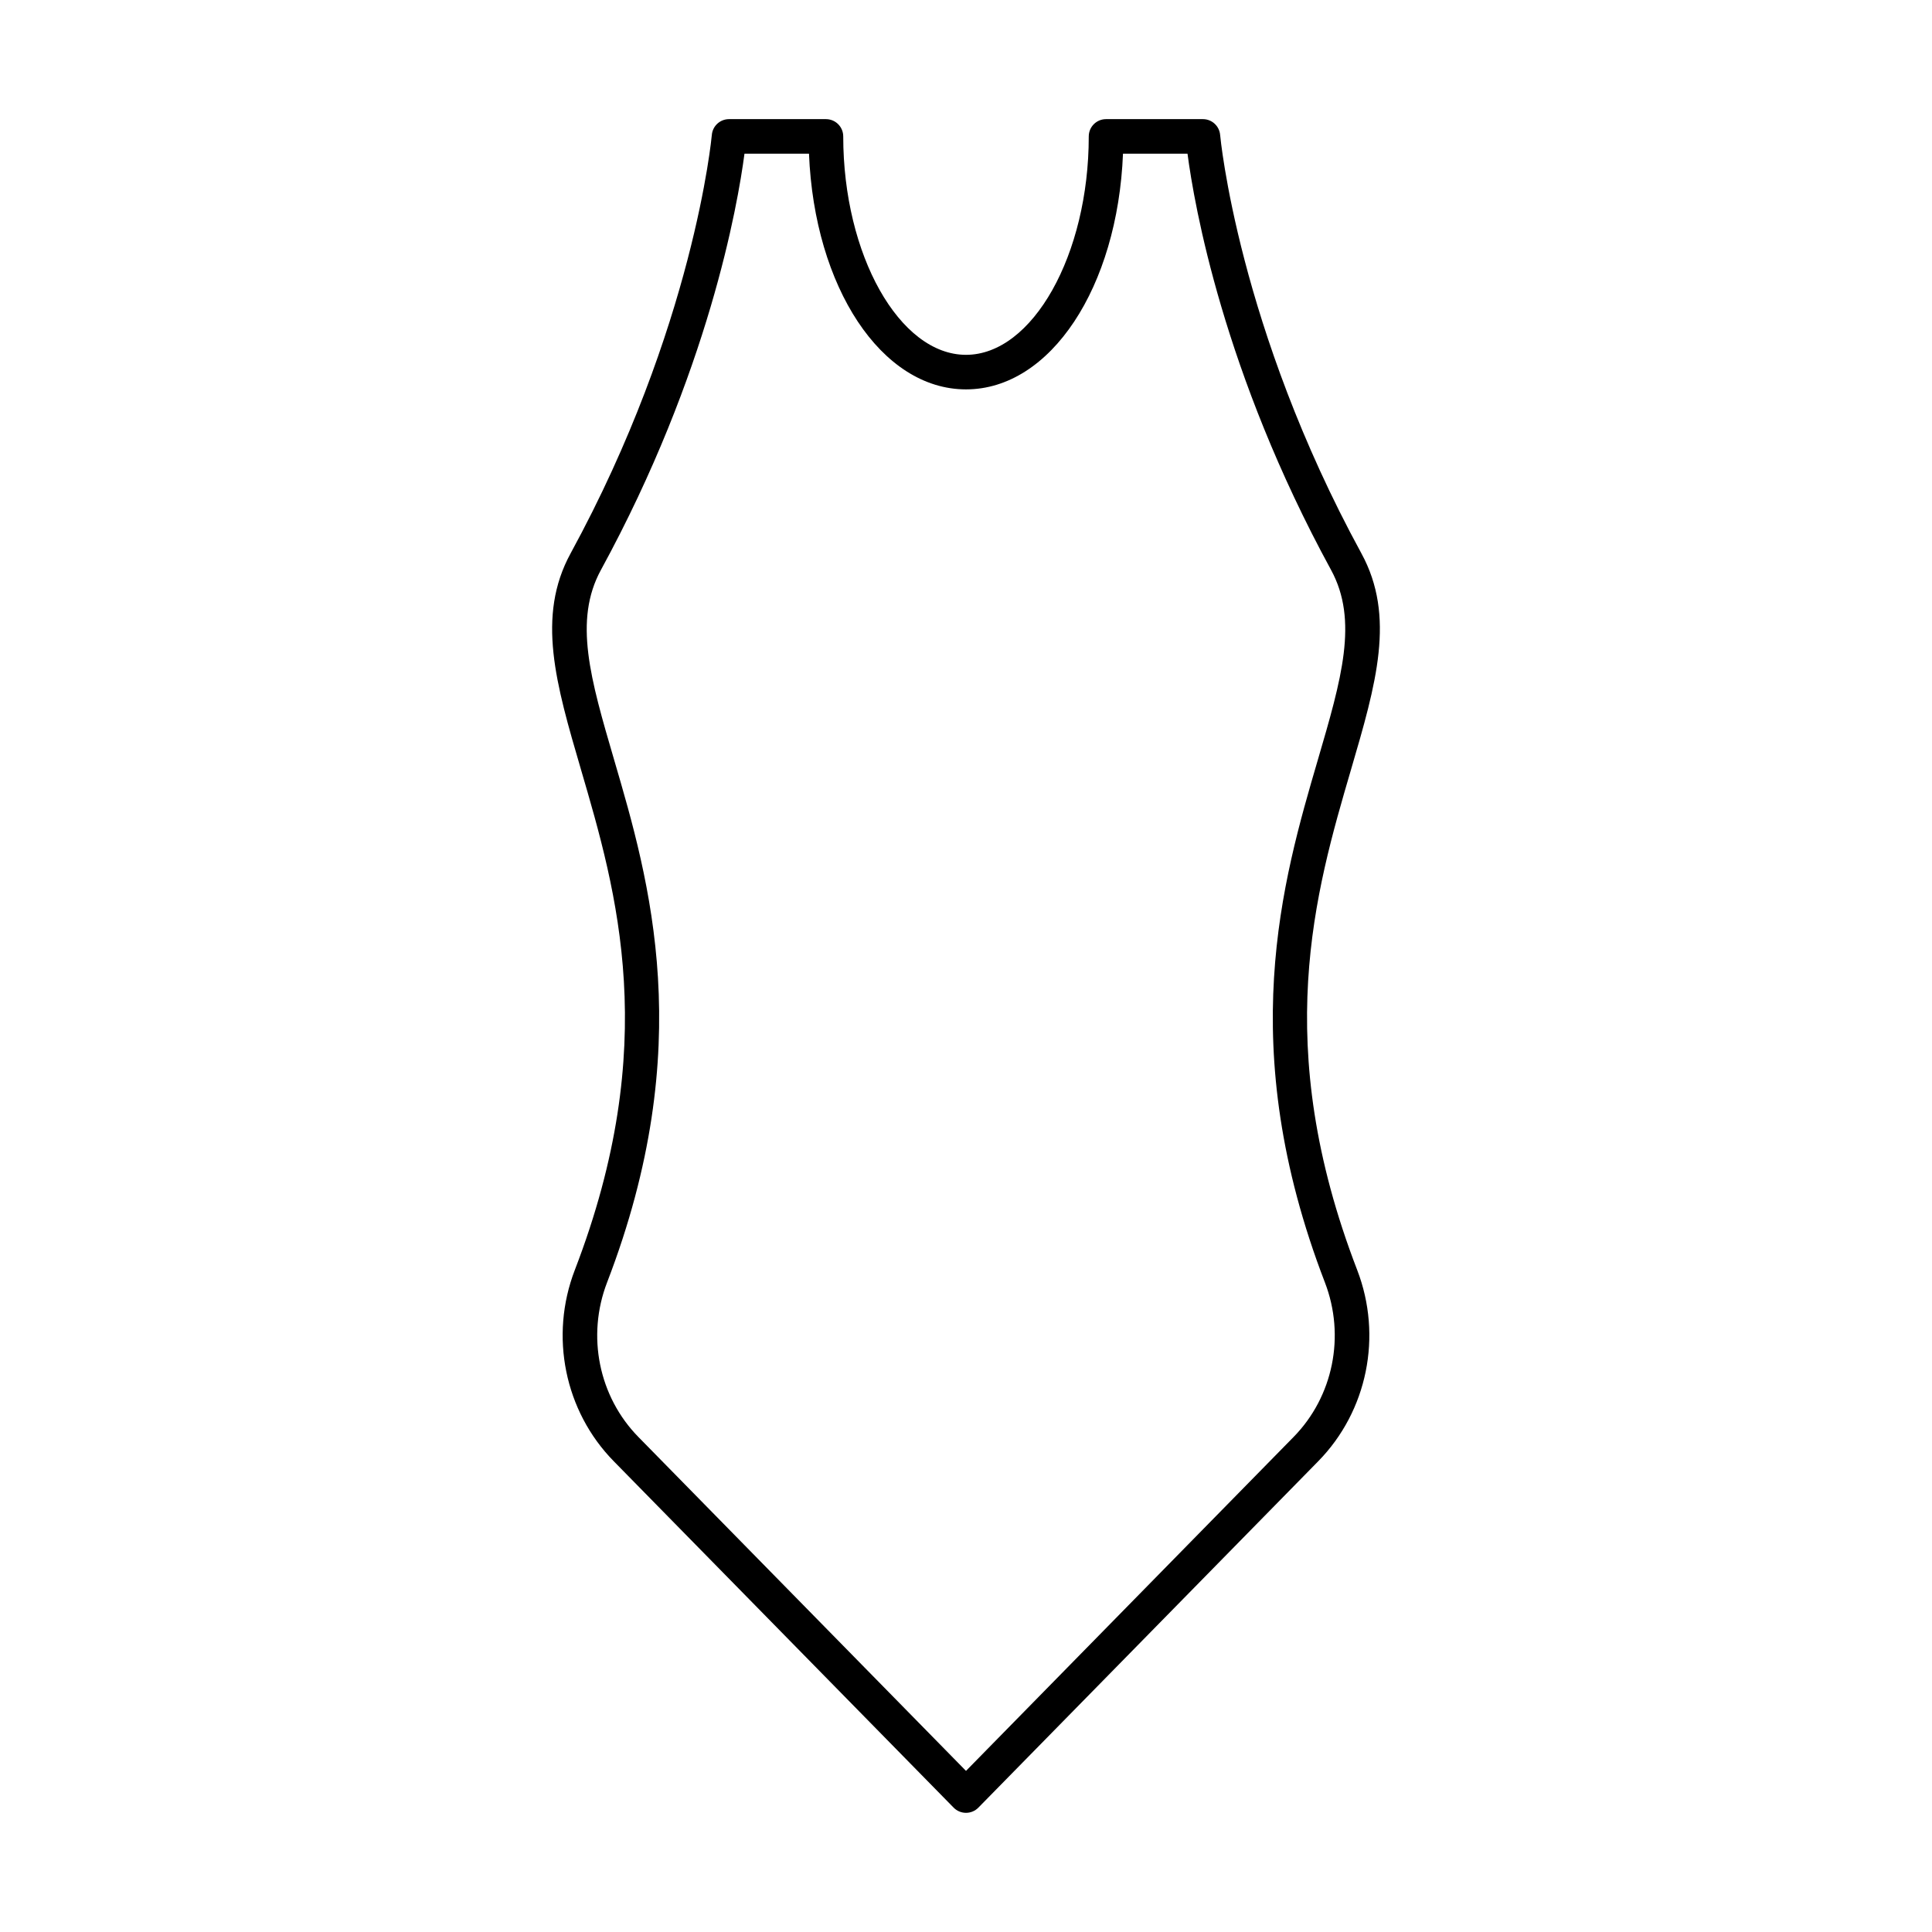 <?xml version="1.0" encoding="UTF-8"?>
<!-- Uploaded to: ICON Repo, www.svgrepo.com, Generator: ICON Repo Mixer Tools -->
<svg fill="#000000" width="800px" height="800px" version="1.1" viewBox="144 144 512 512" xmlns="http://www.w3.org/2000/svg">
 <path d="m297.95 347.89c9.523 32.516 21.371 72.984-1.617 132.67-6.75 17.516-2.703 37.41 10.309 50.676l90.09 91.816c0.863 0.875 2.039 1.367 3.269 1.367s2.406-0.492 3.269-1.367l90.086-91.816c13.012-13.273 17.059-33.16 10.312-50.676-22.996-59.684-11.141-100.15-1.617-132.67 6.629-22.633 11.863-40.516 2.727-57.25-32.699-59.953-37.383-110.38-37.43-110.88-0.203-2.371-2.188-4.188-4.562-4.188h-25.672c-2.531 0-4.582 2.047-4.582 4.582 0 31.371-14.898 57.879-32.535 57.879-17.633-0.004-32.531-26.508-32.531-57.879 0-2.531-2.047-4.582-4.582-4.582h-25.68c-2.375 0-4.356 1.816-4.562 4.188-0.043 0.5-4.723 50.926-37.422 110.88-9.133 16.738-3.898 34.617 2.731 57.25zm5.312-52.867c28.566-52.375 36.246-96.727 38.031-110.29h17.098c1.426 35.371 19.188 62.457 41.609 62.457s40.18-27.086 41.605-62.457h17.098c1.785 13.562 9.465 57.914 38.031 110.29 7.32 13.418 2.789 28.887-3.477 50.293-9.387 32.062-22.246 75.965 1.855 138.54 5.465 14.18 2.203 30.254-8.301 40.961l-86.812 88.488-86.82-88.488c-10.504-10.707-13.762-26.781-8.297-40.961 24.098-62.574 11.246-106.48 1.855-138.54-6.266-21.406-10.797-36.875-3.477-50.293z"/>
</svg>